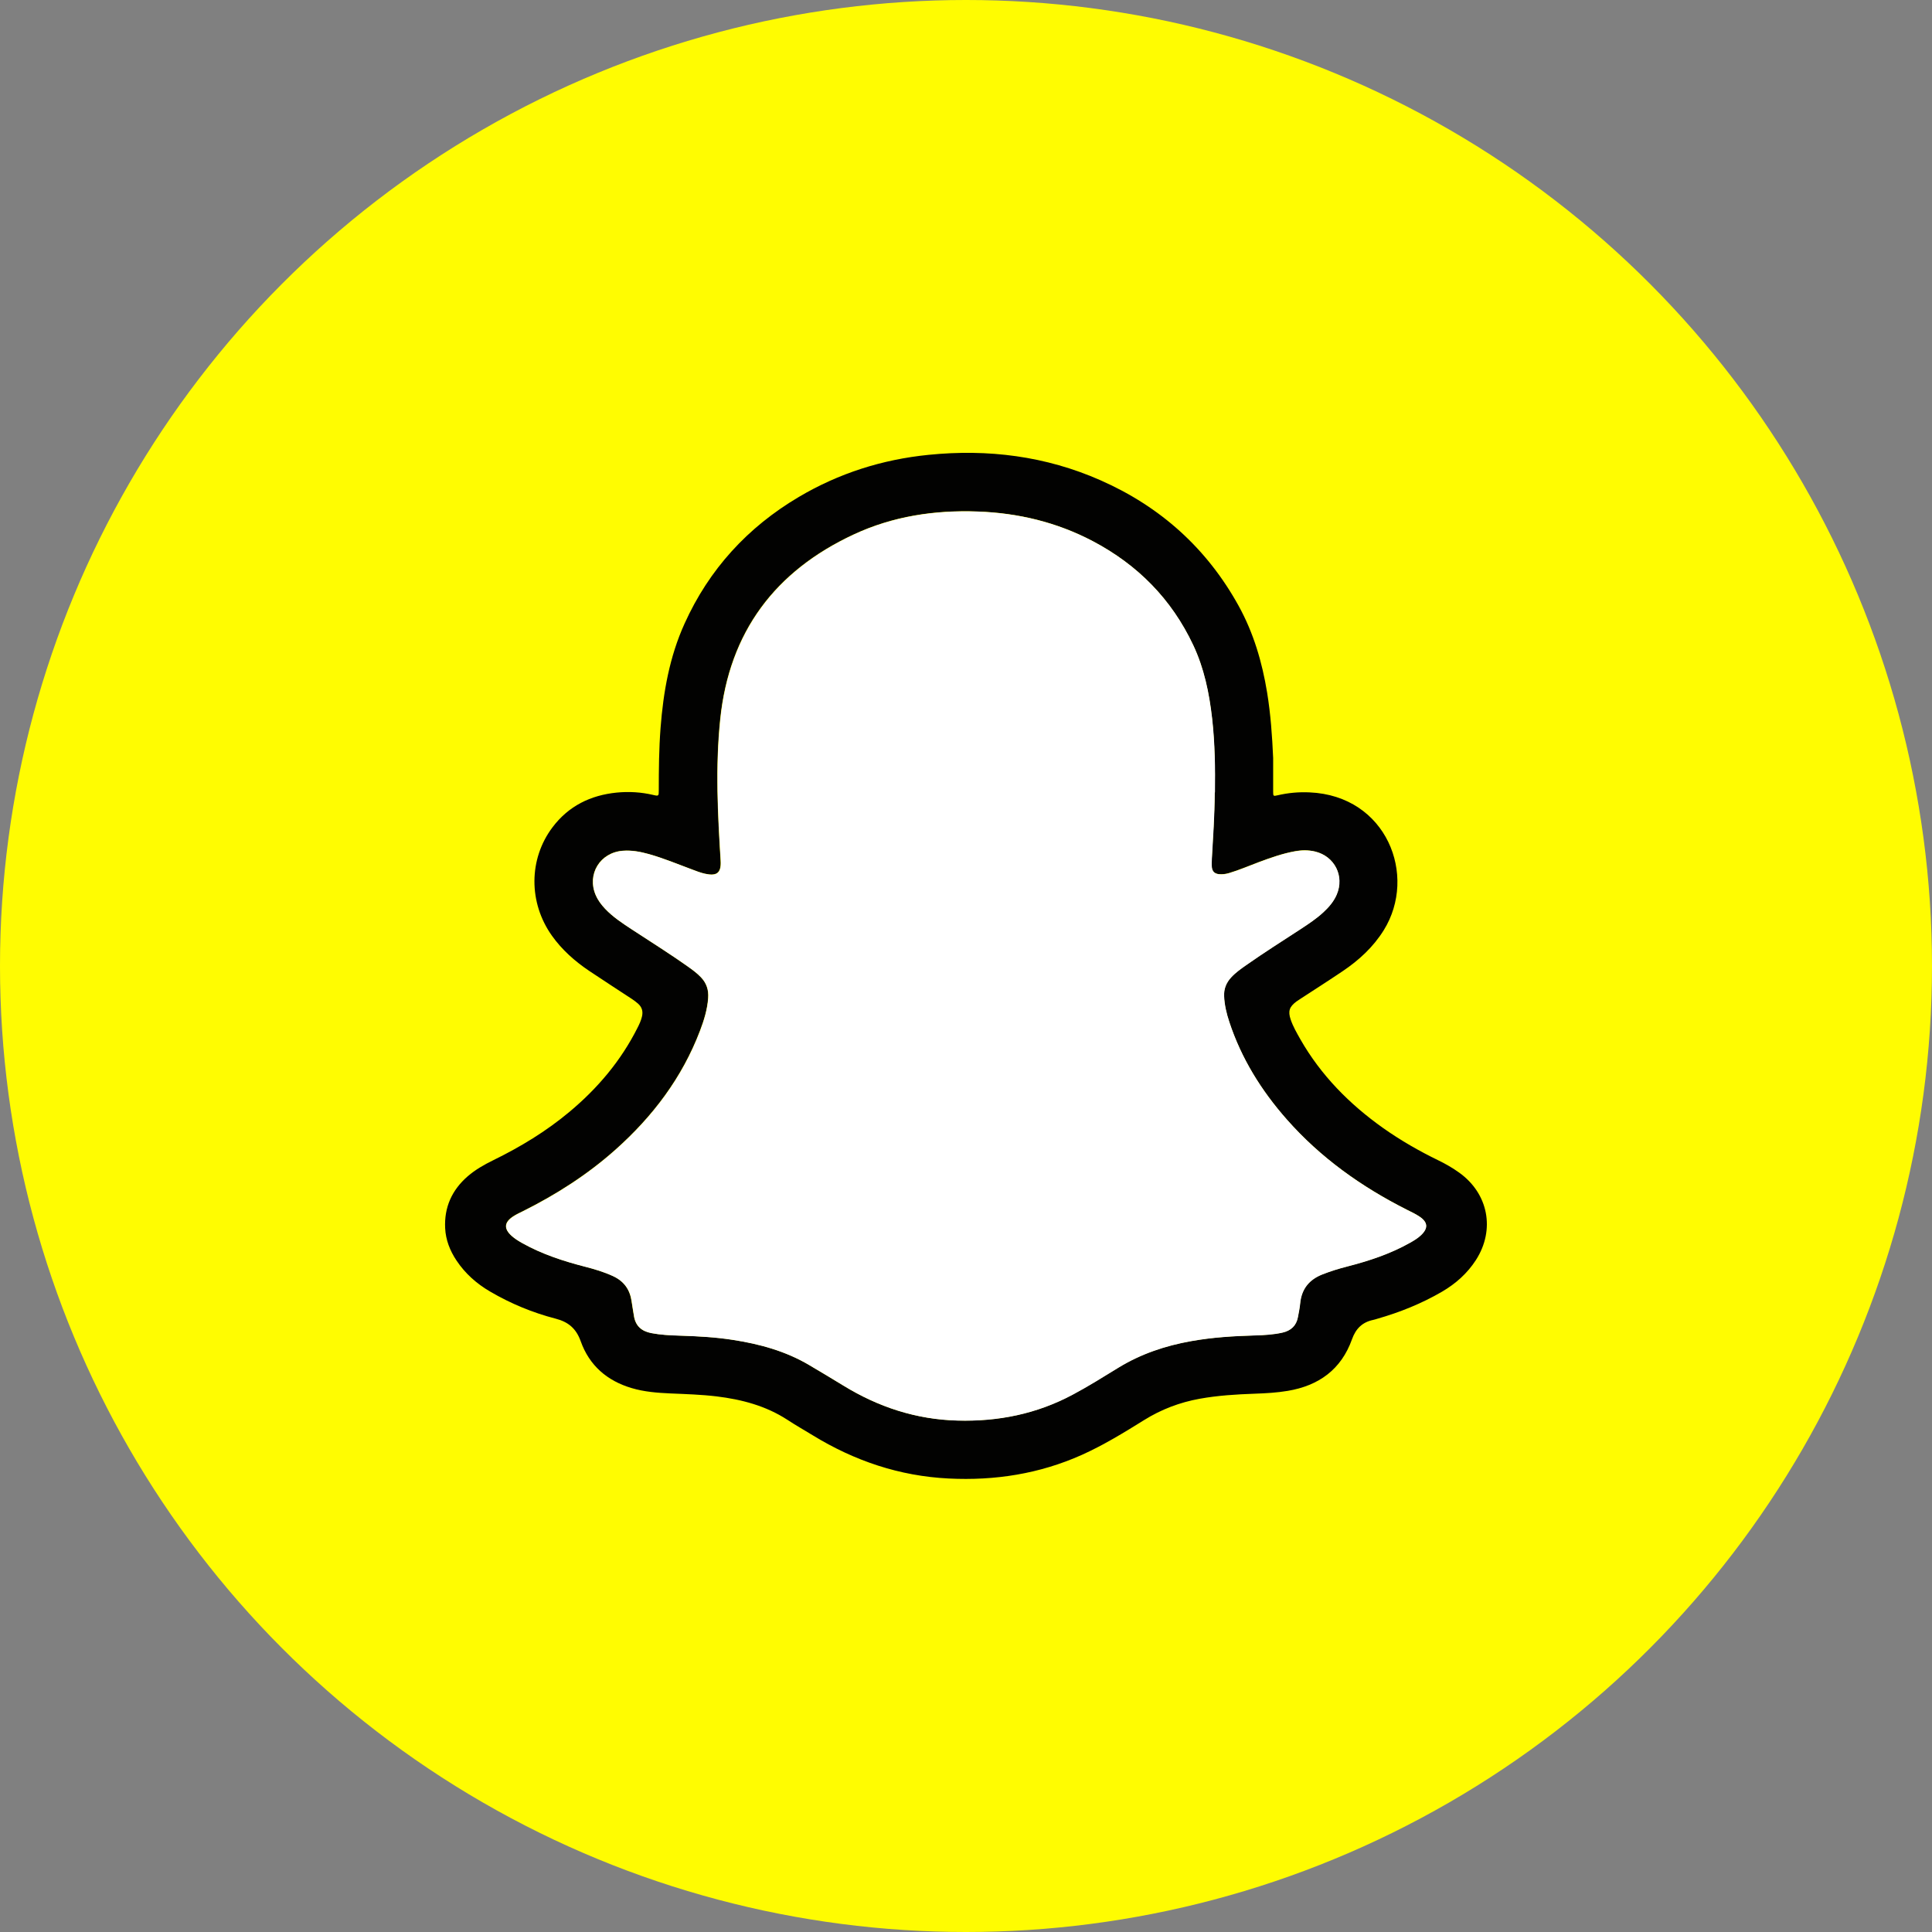 <?xml version="1.0" encoding="UTF-8"?>
<svg id="Layer_2" data-name="Layer 2" xmlns="http://www.w3.org/2000/svg" viewBox="0 0 294.56 294.56">
  <rect x="0" y="0" width="294.56" height="294.56" fill="#808080" stroke="none"/>
  <defs>
    <style>
      .cls-1 {
        fill: #fff;
      }

      .cls-2 {
        fill: #020201;
      }

      .cls-3 {
        fill: #fffc01;
      }
    </style>
  </defs>
  <g id="Capa_1" data-name="Capa 1">
    <g>
      <circle class="cls-3" cx="147.28" cy="147.28" r="147.28"/>
      <g>
        <path class="cls-2" d="M194.11,115.56c0,1.72,0,3.44,0,5.16,0,.65.03.69.65.54,1.62-.38,3.25-.53,4.91-.45,11.74.51,16.48,12.66,11.31,21-1.61,2.59-3.79,4.59-6.29,6.27-2.12,1.43-4.28,2.81-6.43,4.21-.21.13-.41.27-.61.41-1.07.8-1.3,1.47-.87,2.74.36,1.07.93,2.04,1.48,3.02,3.14,5.49,7.48,9.88,12.61,13.52,2.67,1.89,5.5,3.51,8.44,4.94,1.11.54,2.17,1.15,3.17,1.87,4.45,3.19,5.5,8.71,2.55,13.31-1.32,2.05-3.09,3.62-5.18,4.84-3.11,1.81-6.42,3.14-9.88,4.13-.2.06-.4.13-.61.17-1.66.35-2.65,1.33-3.23,2.95-1.64,4.61-5.07,7.08-9.81,7.87-1.66.28-3.35.37-5.03.43-2.81.1-5.61.27-8.38.77-3.04.55-5.86,1.62-8.49,3.26-3.07,1.91-6.15,3.8-9.46,5.29-6.47,2.9-13.26,3.96-20.32,3.61-7.5-.37-14.36-2.69-20.73-6.59-1.29-.79-2.6-1.53-3.86-2.36-3.29-2.14-6.96-3.1-10.79-3.57-2.34-.28-4.69-.35-7.04-.45-2-.09-3.99-.24-5.93-.82-3.74-1.11-6.44-3.45-7.75-7.13-.69-1.94-1.88-2.95-3.82-3.45-3.51-.91-6.85-2.29-9.99-4.13-2.06-1.2-3.81-2.75-5.14-4.75-.99-1.49-1.63-3.12-1.72-4.91-.16-3.19,1.03-5.82,3.43-7.91,1.18-1.02,2.52-1.78,3.91-2.46,4.15-2.03,8.07-4.41,11.61-7.37,4.31-3.6,7.86-7.8,10.39-12.84.27-.53.52-1.07.66-1.66.2-.79.02-1.46-.59-2-.29-.25-.6-.49-.92-.7-2.17-1.43-4.35-2.83-6.51-4.28-2.2-1.48-4.17-3.22-5.71-5.39-3.57-5.03-3.55-11.68.1-16.52,2.45-3.25,5.8-4.89,9.8-5.29,1.86-.18,3.71-.07,5.54.36.85.2.86.18.86-.73,0-3.16.03-6.32.27-9.47.42-5.49,1.37-10.87,3.66-15.92,3.74-8.28,9.61-14.69,17.42-19.31,6.1-3.61,12.71-5.71,19.76-6.42,9.08-.92,17.87.18,26.25,3.88,9.13,4.03,16.2,10.37,21.04,19.13,2.28,4.13,3.59,8.59,4.35,13.23.54,3.3.77,6.62.92,9.96ZM185.21,120.81c.05-3.53.01-7.42-.43-11.31-.44-3.86-1.21-7.63-2.88-11.16-3.3-7-8.47-12.24-15.3-15.84-5.5-2.9-11.39-4.3-17.58-4.52-6.55-.24-12.9.72-18.87,3.5-11.99,5.58-18.98,14.86-20.35,28.16-.38,3.64-.48,7.29-.42,10.94.06,3.55.26,7.09.48,10.63.13,2.01-.72,2.36-2.41,1.99-.68-.15-1.34-.42-1.99-.66-2.17-.81-4.3-1.7-6.54-2.33-1.29-.36-2.59-.61-3.95-.51-3.48.25-5.53,3.56-4.16,6.76.34.78.84,1.45,1.42,2.07,1.19,1.26,2.63,2.21,4.07,3.15,2.87,1.89,5.79,3.71,8.6,5.7.69.49,1.36.99,1.95,1.6.85.89,1.2,1.93,1.11,3.17-.12,1.74-.63,3.38-1.24,4.98-2.73,7.18-7.23,13.11-12.93,18.18-4.25,3.78-9,6.81-14.08,9.35-.5.25-1.02.48-1.48.79-1.38.91-1.45,1.87-.23,2.97.5.45,1.07.79,1.65,1.12,3,1.67,6.22,2.72,9.52,3.57,1.46.38,2.9.81,4.28,1.44,1.69.78,2.59,2.07,2.84,3.88.1.73.24,1.45.35,2.18.23,1.52,1.15,2.34,2.62,2.62,1.42.28,2.86.35,4.29.39,2.74.08,5.47.23,8.18.65,4.08.63,8.02,1.71,11.61,3.83,1.75,1.04,3.5,2.08,5.23,3.14,5.34,3.28,11.08,5.16,17.39,5.33,6.2.17,12.06-1,17.55-3.94,2.38-1.27,4.67-2.71,6.98-4.12,3.43-2.1,7.16-3.35,11.1-4.05,3.22-.58,6.48-.77,9.74-.87,1.4-.04,2.81-.12,4.18-.43,1.29-.29,2.12-1.05,2.36-2.38.13-.69.27-1.38.34-2.08.21-2.18,1.35-3.61,3.38-4.41,1.24-.49,2.51-.88,3.8-1.21,3.34-.86,6.59-1.93,9.61-3.64.58-.33,1.15-.67,1.64-1.14,1.11-1.06,1.05-1.97-.24-2.83-.61-.41-1.28-.72-1.94-1.05-6.93-3.5-13.16-7.93-18.31-13.78-3.87-4.39-6.91-9.28-8.75-14.86-.42-1.27-.73-2.56-.79-3.91-.05-1.12.33-2.06,1.08-2.87.67-.73,1.48-1.29,2.28-1.86,2.73-1.92,5.55-3.69,8.34-5.52,1.21-.79,2.4-1.58,3.46-2.57.83-.77,1.56-1.62,2.01-2.67,1.21-2.82-.31-5.84-3.29-6.56-1.04-.25-2.09-.23-3.13-.03-1.87.35-3.65.98-5.43,1.64-1.51.56-2.99,1.21-4.54,1.67-.52.15-1.03.22-1.56.17-.66-.07-1.02-.41-1.09-1.07-.05-.42-.03-.84,0-1.26.18-3.26.42-6.52.44-10.15Z"/>
        <path class="cls-1" d="M185.21,120.81c-.02,3.64-.26,6.89-.44,10.15-.02.42-.04.85,0,1.26.07.66.43,1,1.09,1.07.53.06,1.04-.01,1.56-.17,1.55-.46,3.03-1.11,4.54-1.67,1.77-.66,3.56-1.3,5.43-1.64,1.04-.19,2.09-.22,3.13.03,2.98.72,4.5,3.74,3.29,6.56-.45,1.05-1.18,1.9-2.01,2.67-1.06.99-2.26,1.78-3.46,2.57-2.79,1.82-5.61,3.6-8.34,5.52-.8.56-1.61,1.13-2.28,1.86-.75.81-1.13,1.75-1.08,2.87.06,1.35.37,2.64.79,3.91,1.84,5.59,4.88,10.47,8.75,14.86,5.15,5.85,11.38,10.28,18.31,13.78.66.33,1.33.64,1.94,1.05,1.29.86,1.35,1.77.24,2.83-.49.47-1.06.81-1.64,1.14-3.02,1.71-6.27,2.78-9.61,3.64-1.29.33-2.56.72-3.8,1.21-2.03.8-3.17,2.23-3.38,4.41-.07.7-.21,1.39-.34,2.08-.24,1.33-1.08,2.09-2.36,2.38-1.38.31-2.78.39-4.18.43-3.27.09-6.52.29-9.74.87-3.94.7-7.67,1.95-11.1,4.05-2.3,1.41-4.59,2.85-6.98,4.12-5.49,2.93-11.35,4.11-17.55,3.94-6.31-.17-12.05-2.06-17.39-5.33-1.73-1.06-3.48-2.11-5.23-3.14-3.59-2.12-7.53-3.2-11.61-3.83-2.71-.42-5.44-.57-8.18-.65-1.44-.04-2.87-.12-4.29-.39-1.47-.29-2.39-1.1-2.62-2.62-.11-.73-.25-1.45-.35-2.18-.25-1.81-1.16-3.1-2.84-3.88-1.38-.64-2.82-1.07-4.28-1.44-3.3-.85-6.53-1.9-9.52-3.57-.58-.33-1.16-.67-1.65-1.12-1.22-1.09-1.15-2.06.23-2.97.47-.31.98-.54,1.48-.79,5.08-2.53,9.83-5.57,14.08-9.35,5.7-5.07,10.2-11,12.93-18.18.61-1.61,1.11-3.25,1.24-4.98.09-1.24-.26-2.28-1.11-3.17-.58-.61-1.26-1.12-1.95-1.6-2.8-2-5.72-3.81-8.6-5.7-1.44-.95-2.88-1.89-4.07-3.15-.58-.62-1.09-1.29-1.42-2.07-1.37-3.19.67-6.51,4.16-6.76,1.35-.1,2.65.15,3.95.51,2.23.63,4.37,1.52,6.54,2.33.66.25,1.31.51,1.99.66,1.69.38,2.54.02,2.41-1.99-.22-3.54-.42-7.08-.48-10.63-.06-3.65.05-7.3.42-10.94,1.38-13.29,8.36-22.57,20.35-28.16,5.96-2.78,12.32-3.73,18.87-3.5,6.19.22,12.08,1.63,17.58,4.52,6.83,3.6,12,8.83,15.3,15.84,1.66,3.53,2.44,7.3,2.88,11.16.44,3.88.48,7.78.43,11.31Z"/>
      </g>
    </g>
  </g>
</svg>